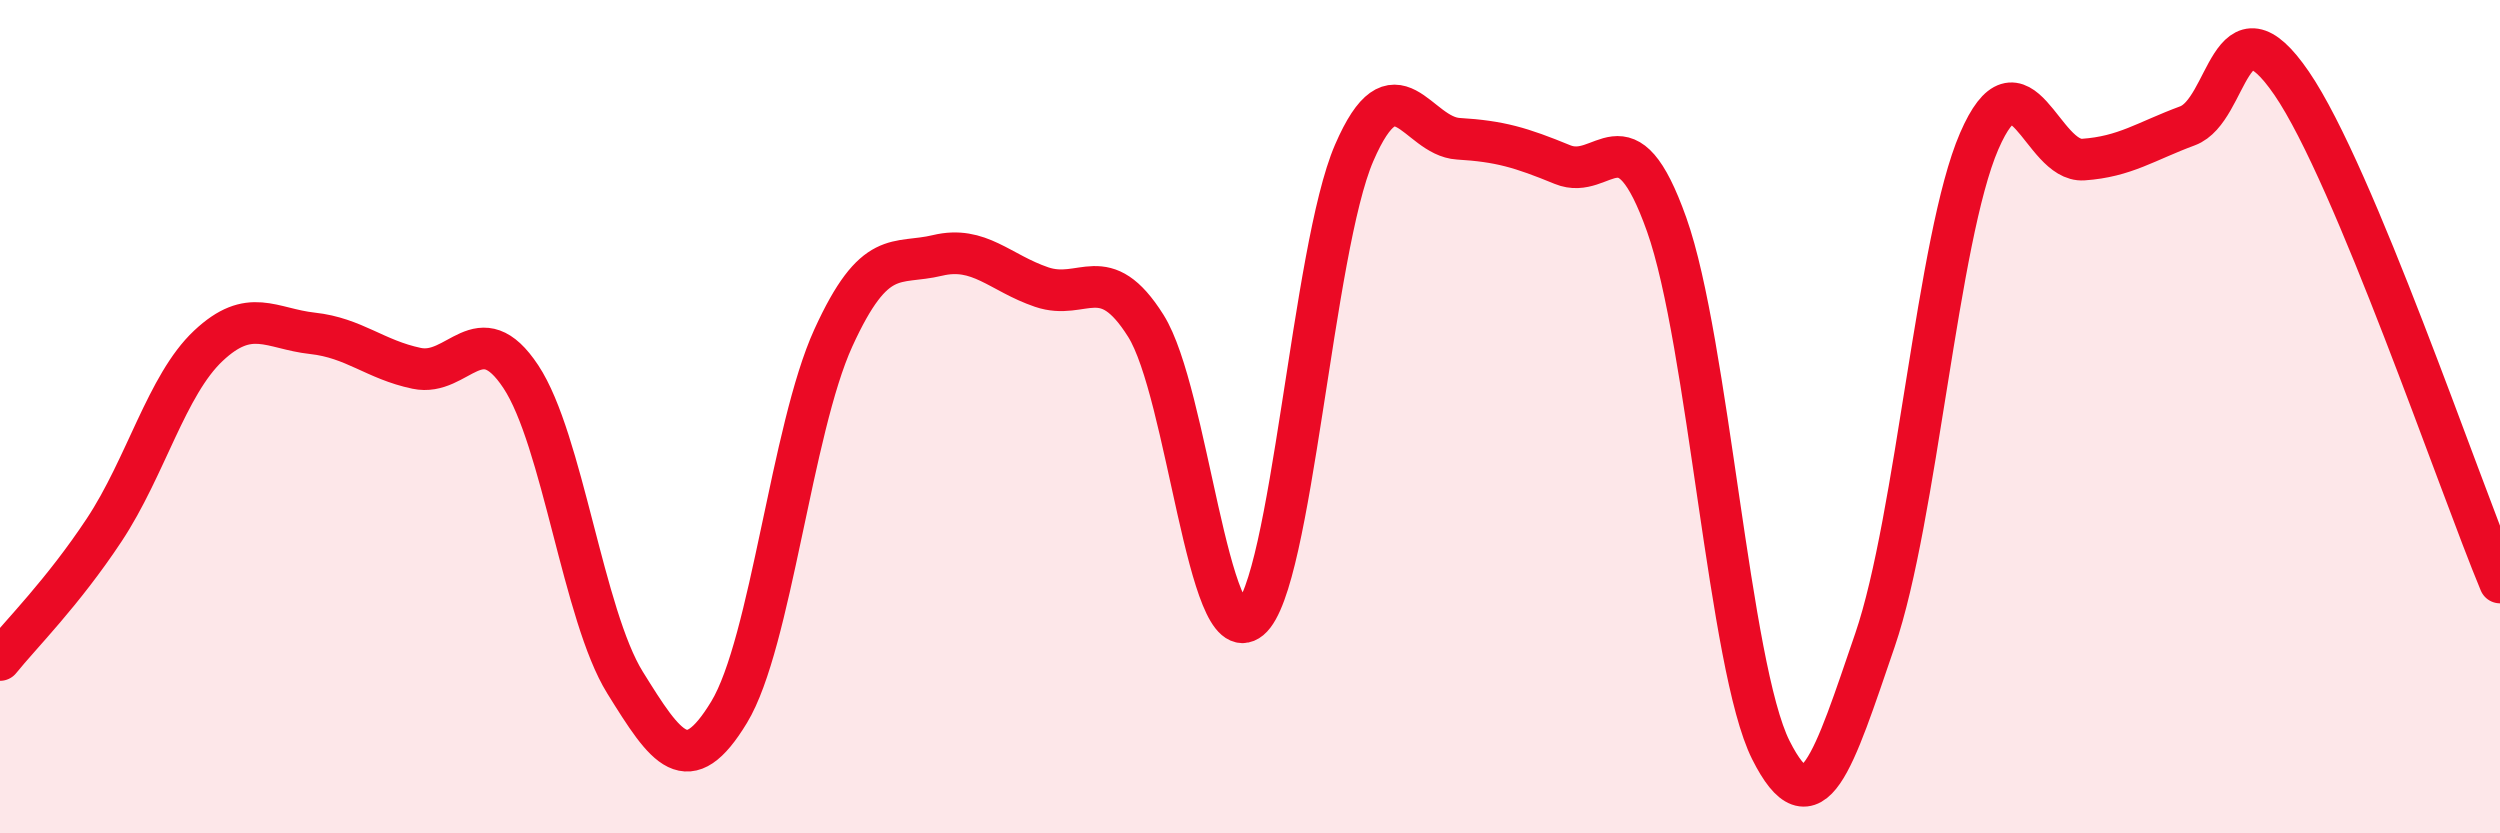 
    <svg width="60" height="20" viewBox="0 0 60 20" xmlns="http://www.w3.org/2000/svg">
      <path
        d="M 0,15.84 C 0.5,15.22 1.5,14.23 2.5,12.72 C 3.5,11.21 4,9.24 5,8.3 C 6,7.36 6.5,7.89 7.5,8 C 8.5,8.11 9,8.63 10,8.84 C 11,9.05 11.5,7.53 12.5,9.04 C 13.5,10.55 14,14.77 15,16.38 C 16,17.99 16.5,18.74 17.5,17.09 C 18.5,15.44 19,10.3 20,8.11 C 21,5.92 21.5,6.37 22.5,6.13 C 23.5,5.89 24,6.55 25,6.89 C 26,7.23 26.5,6.23 27.5,7.82 C 28.5,9.41 29,15.69 30,14.86 C 31,14.03 31.5,5.98 32.5,3.67 C 33.5,1.36 34,3.27 35,3.33 C 36,3.39 36.5,3.54 37.5,3.95 C 38.5,4.36 39,2.58 40,5.39 C 41,8.2 41.5,16.01 42.5,18 C 43.5,19.99 44,18.28 45,15.36 C 46,12.44 46.5,5.7 47.5,3.39 C 48.5,1.08 49,3.9 50,3.83 C 51,3.76 51.5,3.39 52.5,3.02 C 53.5,2.65 53.5,-0.19 55,2 C 56.5,4.19 59,11.58 60,13.98L60 20L0 20Z"
        fill="#EB0A25"
        opacity="0.1"
        stroke-linecap="round"
        stroke-linejoin="round"
      />
      <path
        d="M 0,15.84 C 0.5,15.22 1.5,14.23 2.5,12.72 C 3.5,11.21 4,9.24 5,8.3 C 6,7.36 6.5,7.89 7.5,8 C 8.5,8.11 9,8.63 10,8.84 C 11,9.05 11.5,7.53 12.5,9.04 C 13.5,10.55 14,14.77 15,16.38 C 16,17.99 16.5,18.74 17.5,17.09 C 18.5,15.44 19,10.3 20,8.11 C 21,5.92 21.5,6.37 22.5,6.13 C 23.5,5.89 24,6.55 25,6.89 C 26,7.23 26.5,6.23 27.5,7.82 C 28.5,9.41 29,15.69 30,14.86 C 31,14.03 31.5,5.98 32.5,3.67 C 33.5,1.36 34,3.27 35,3.33 C 36,3.39 36.5,3.54 37.5,3.95 C 38.5,4.36 39,2.58 40,5.39 C 41,8.2 41.5,16.01 42.5,18 C 43.5,19.99 44,18.28 45,15.36 C 46,12.44 46.5,5.7 47.5,3.39 C 48.5,1.08 49,3.9 50,3.83 C 51,3.76 51.5,3.39 52.5,3.02 C 53.5,2.65 53.5,-0.19 55,2 C 56.5,4.19 59,11.58 60,13.98"
        stroke="#EB0A25"
        stroke-width="1"
        fill="none"
        stroke-linecap="round"
        stroke-linejoin="round"
      />
    </svg>
  